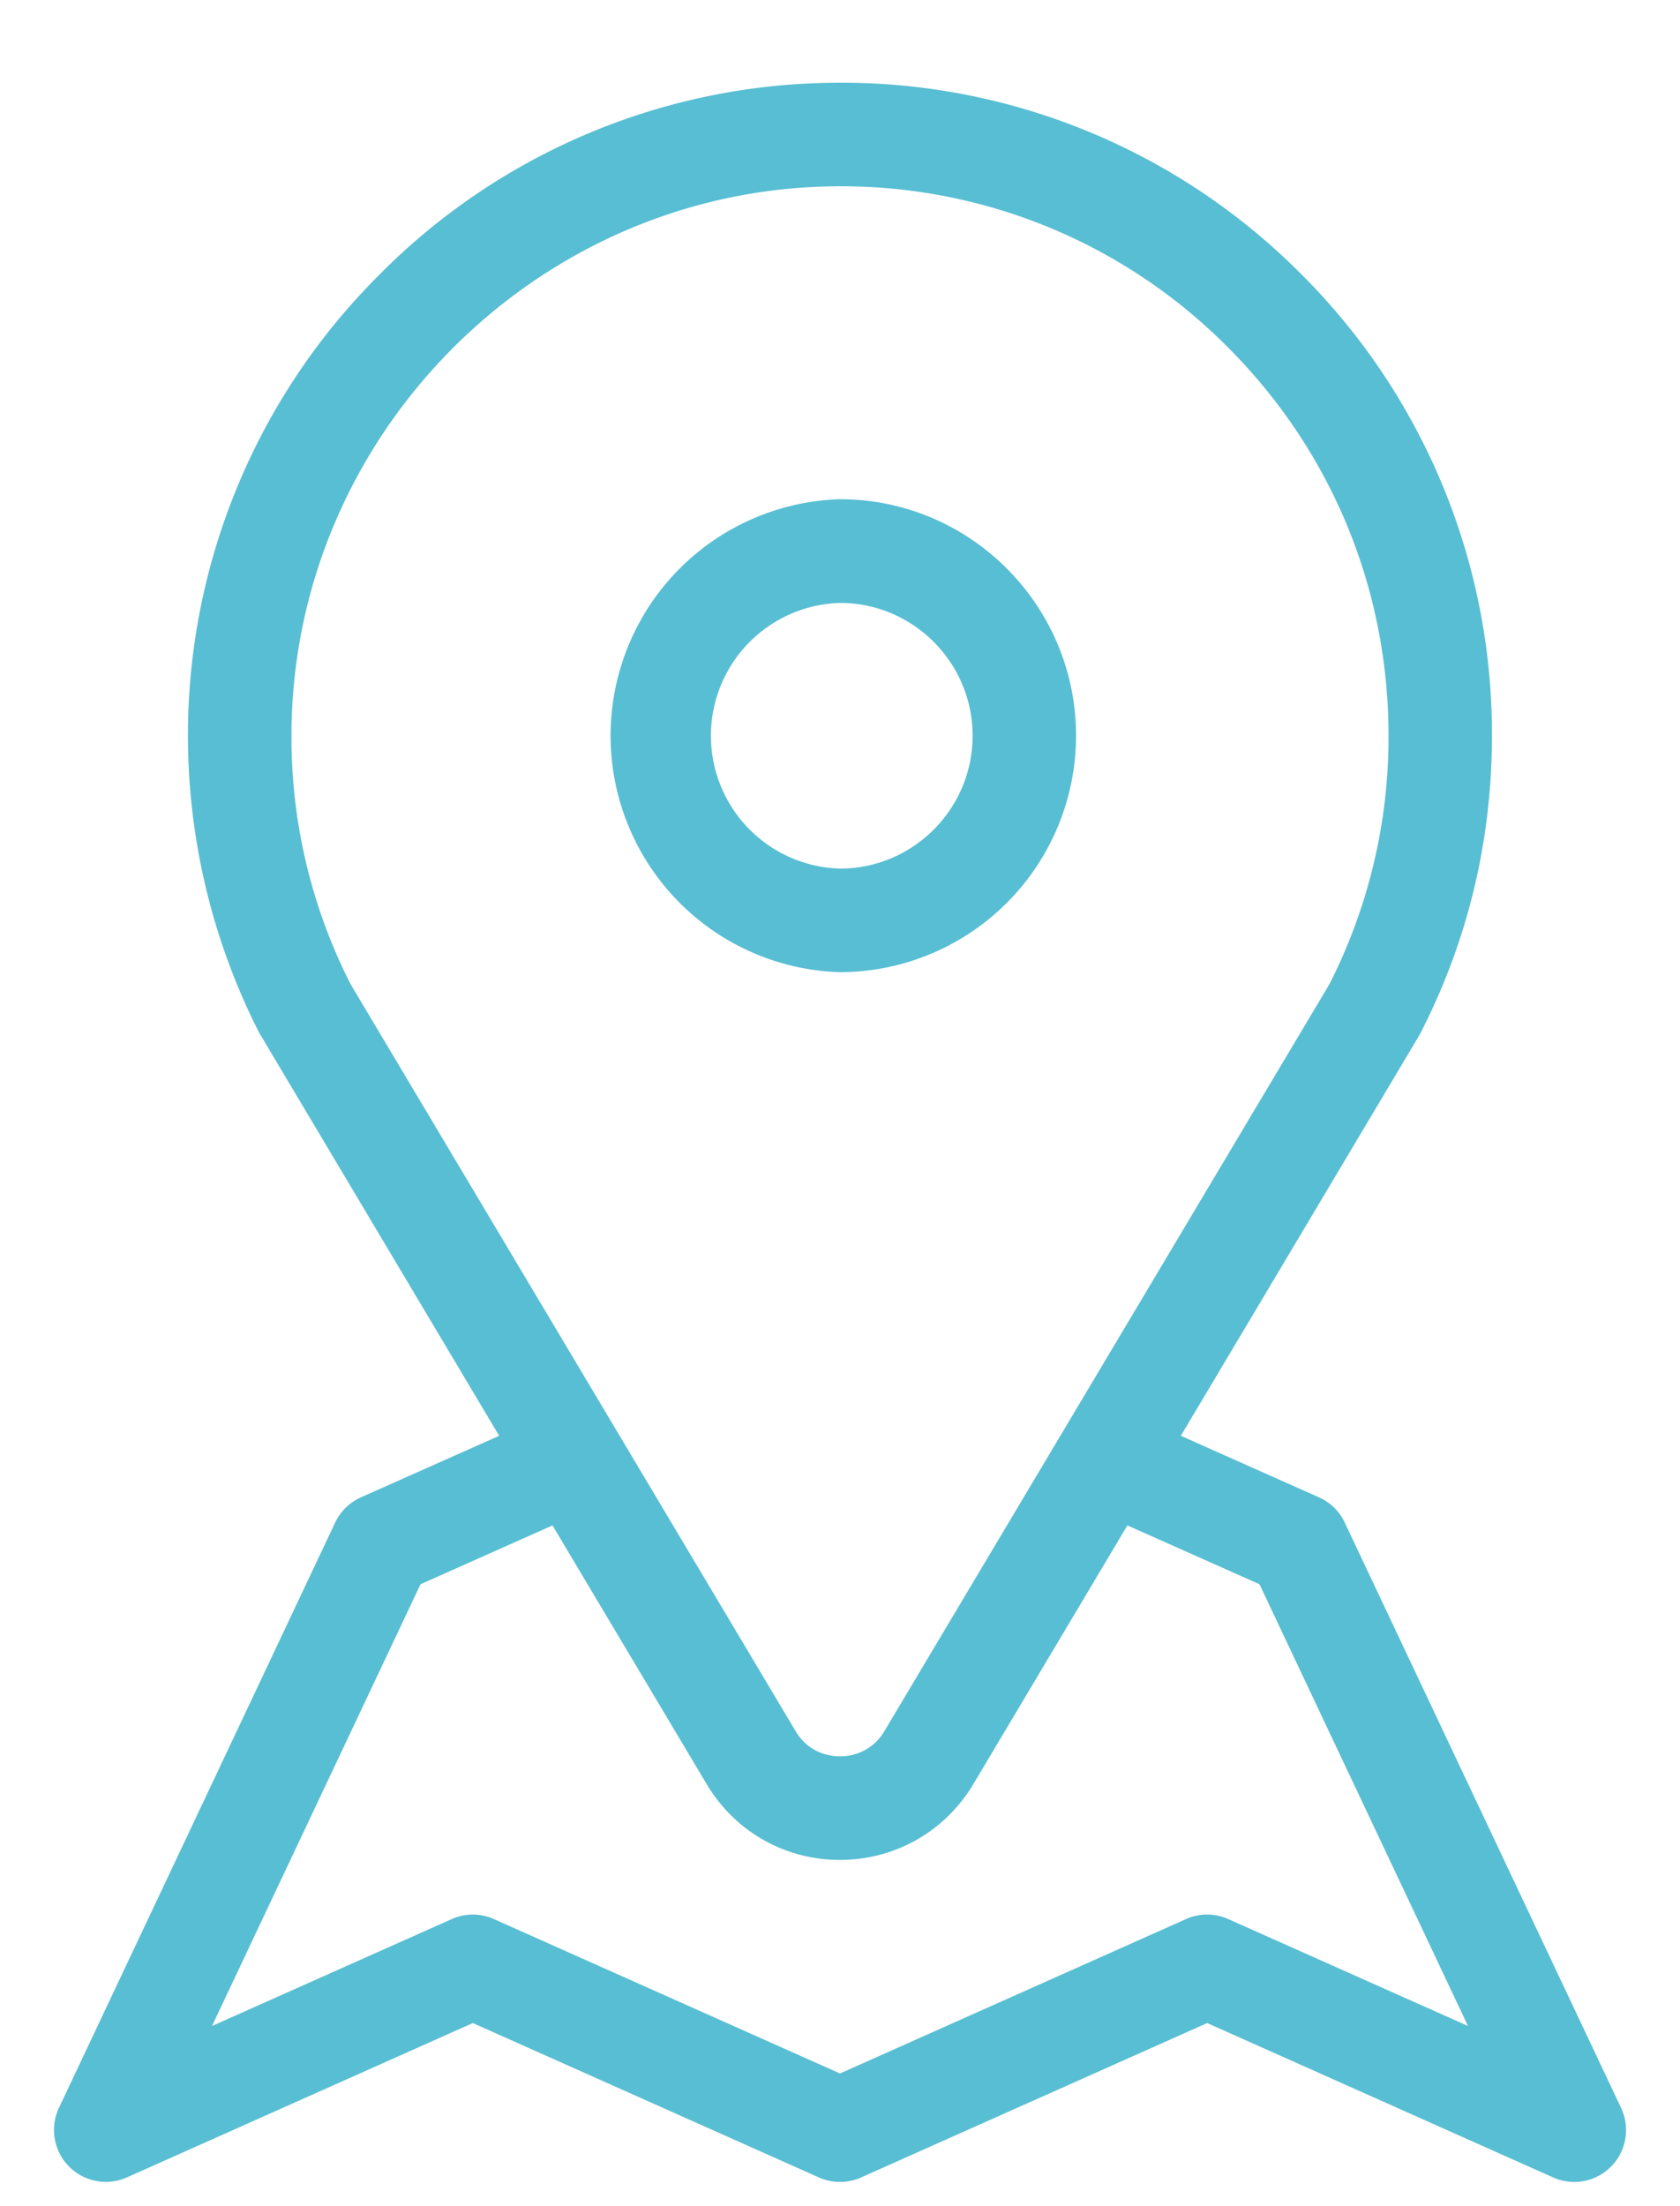 <?xml version="1.0" encoding="UTF-8"?>
<svg xmlns="http://www.w3.org/2000/svg" width="16" height="21" viewBox="0 0 16 21">
  <g>
    <g>
      <path fill="#58bed3" d="M15.346 20.62a.492.492 0 0 1-.553.107l-3.296-1.47-3.297 1.47a.495.495 0 0 1-.4 0l-3.297-1.47-3.296 1.47a.494.494 0 0 1-.646-.662l2.631-5.572a.495.495 0 0 1 .245-.24l1.317-.586L2.486 9.86l-.016-.026a6.241 6.241 0 0 1-.68-2.868A6.182 6.182 0 0 1 3.598 2.63 6.164 6.164 0 0 1 7.912.788a6.168 6.168 0 0 1 4.448 1.789 6.176 6.176 0 0 1 1.849 4.426c0 .997-.229 1.95-.68 2.83l-.015.027-2.268 3.807 1.309.583c.109.047.2.131.252.243l2.632 5.572c.088.186.05.41-.093.556zm-7.769-4.142c.13.218.339.24.423.24a.483.483 0 0 0 .423-.24L12.66 9.37a5.18 5.18 0 0 0 .564-2.367c0-1.41-.553-2.733-1.556-3.723a5.18 5.18 0 0 0-3.742-1.506c-2.823.04-5.133 2.37-5.15 5.198A5.174 5.174 0 0 0 3.34 9.37zm6.404 2.807l-1.986-4.205-1.258-.56-1.468 2.464c-.27.45-.744.72-1.27.72-.525 0-.999-.27-1.268-.72L5.262 14.52l-1.257.56-1.986 4.205 2.284-1.018a.49.49 0 0 1 .4 0L8 19.737l3.296-1.47a.49.49 0 0 1 .401 0zM10.248 7.003A2.252 2.252 0 0 1 8 9.254a2.252 2.252 0 0 1 0-4.502c1.24 0 2.248 1.01 2.248 2.251zm-.985 0c0-.696-.567-1.264-1.263-1.264a1.265 1.265 0 0 0 0 2.529c.696 0 1.263-.568 1.263-1.265z"></path>
    </g>
  </g>
</svg>
